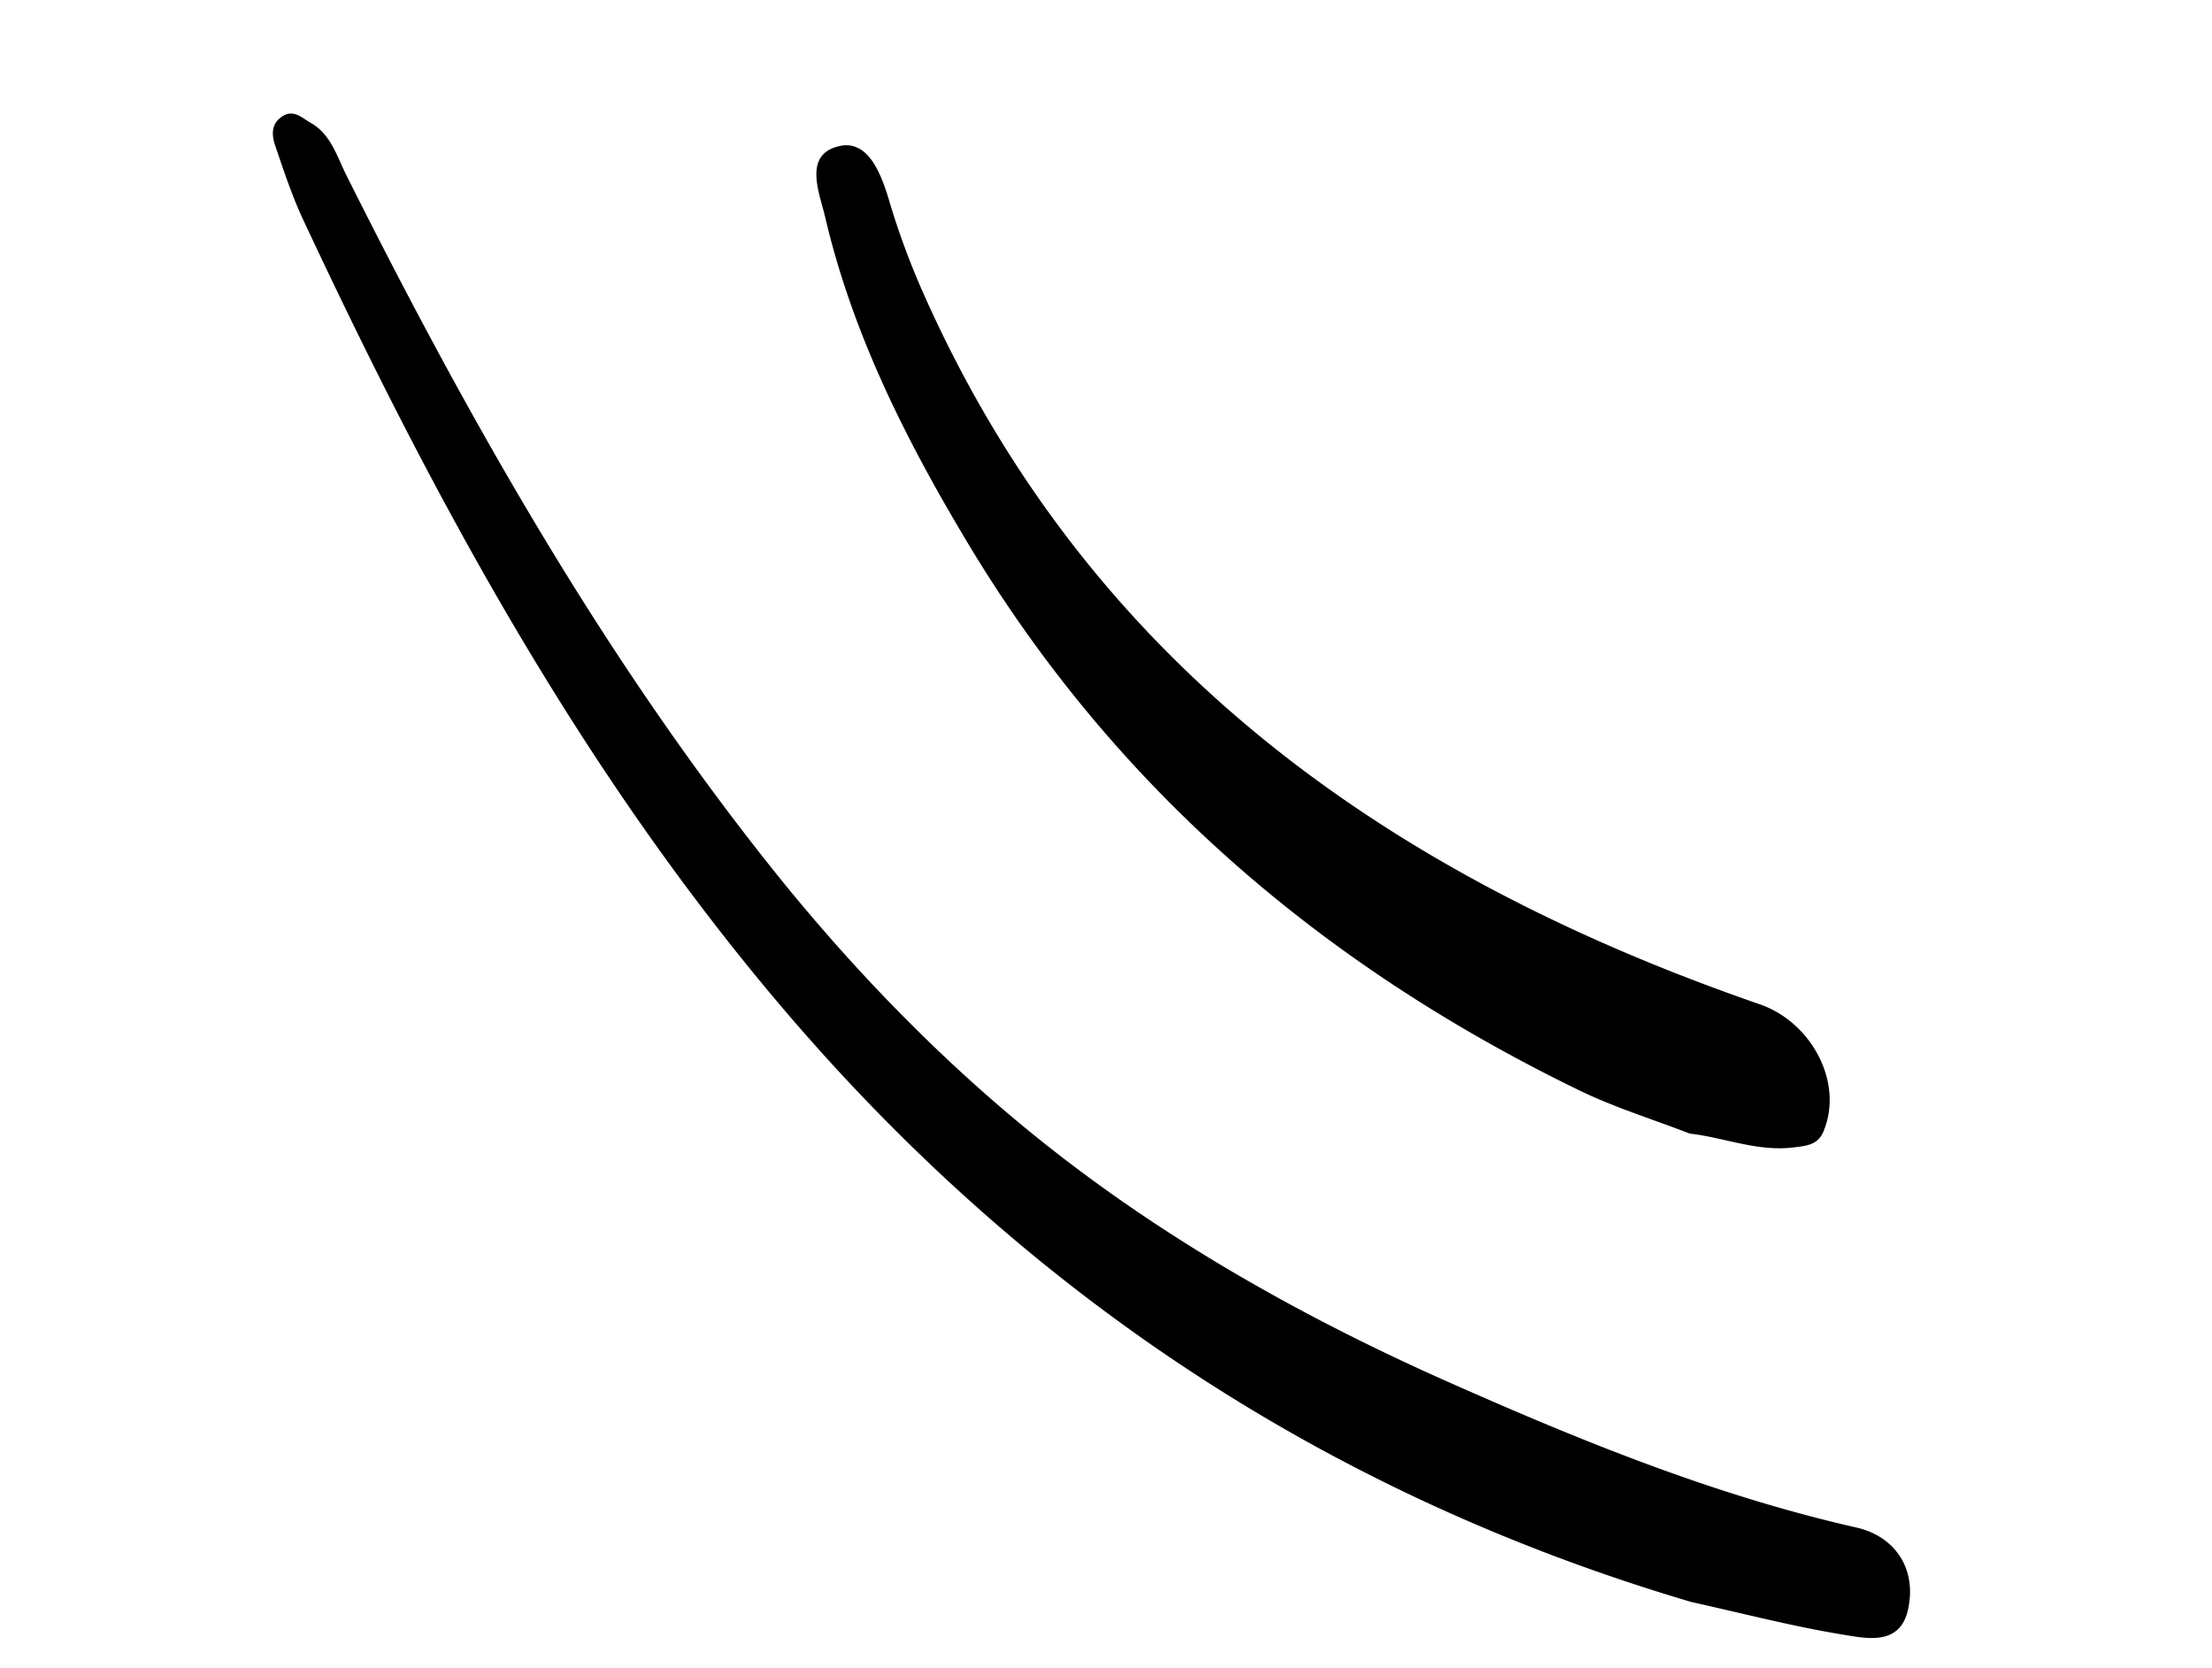 <svg width="65" height="49" viewBox="0 0 65 49" fill="none" xmlns="http://www.w3.org/2000/svg">
    <path fill-rule="evenodd" clip-rule="evenodd" d="M49.705 47.072c1.498.33 2.987.721 4.5.966.69.112 1.635.305 1.864-.751.268-1.239-.427-2.157-1.517-2.404-4.158-.943-8.08-2.541-11.968-4.265-4.307-1.91-8.417-4.23-12.048-7.144-2.948-2.367-5.633-5.151-8.02-8.17-4.929-6.229-8.8-13.09-12.34-20.16-.279-.558-.454-1.202-1.051-1.538-.259-.145-.512-.418-.857-.168-.323.232-.275.564-.175.86.248.726.489 1.459.813 2.152 3.835 8.197 8.123 16.125 14.01 23.073 7.192 8.49 16.087 14.388 26.789 17.549zM49.656 33.308c1.016.116 1.98.535 3.039.407.383-.046.72-.071.886-.466.608-1.446-.358-3.219-1.869-3.74-10.87-3.759-19.693-9.956-24.545-20.815a22.644 22.644 0 0 1-1.037-2.791c-.243-.823-.628-1.807-1.473-1.609-1.068.25-.576 1.371-.407 2.094.801 3.422 2.366 6.525 4.159 9.52 4.327 7.231 10.455 12.464 17.983 16.122 1.046.509 2.17.855 3.264 1.278z" fill="#000"/>
</svg>
